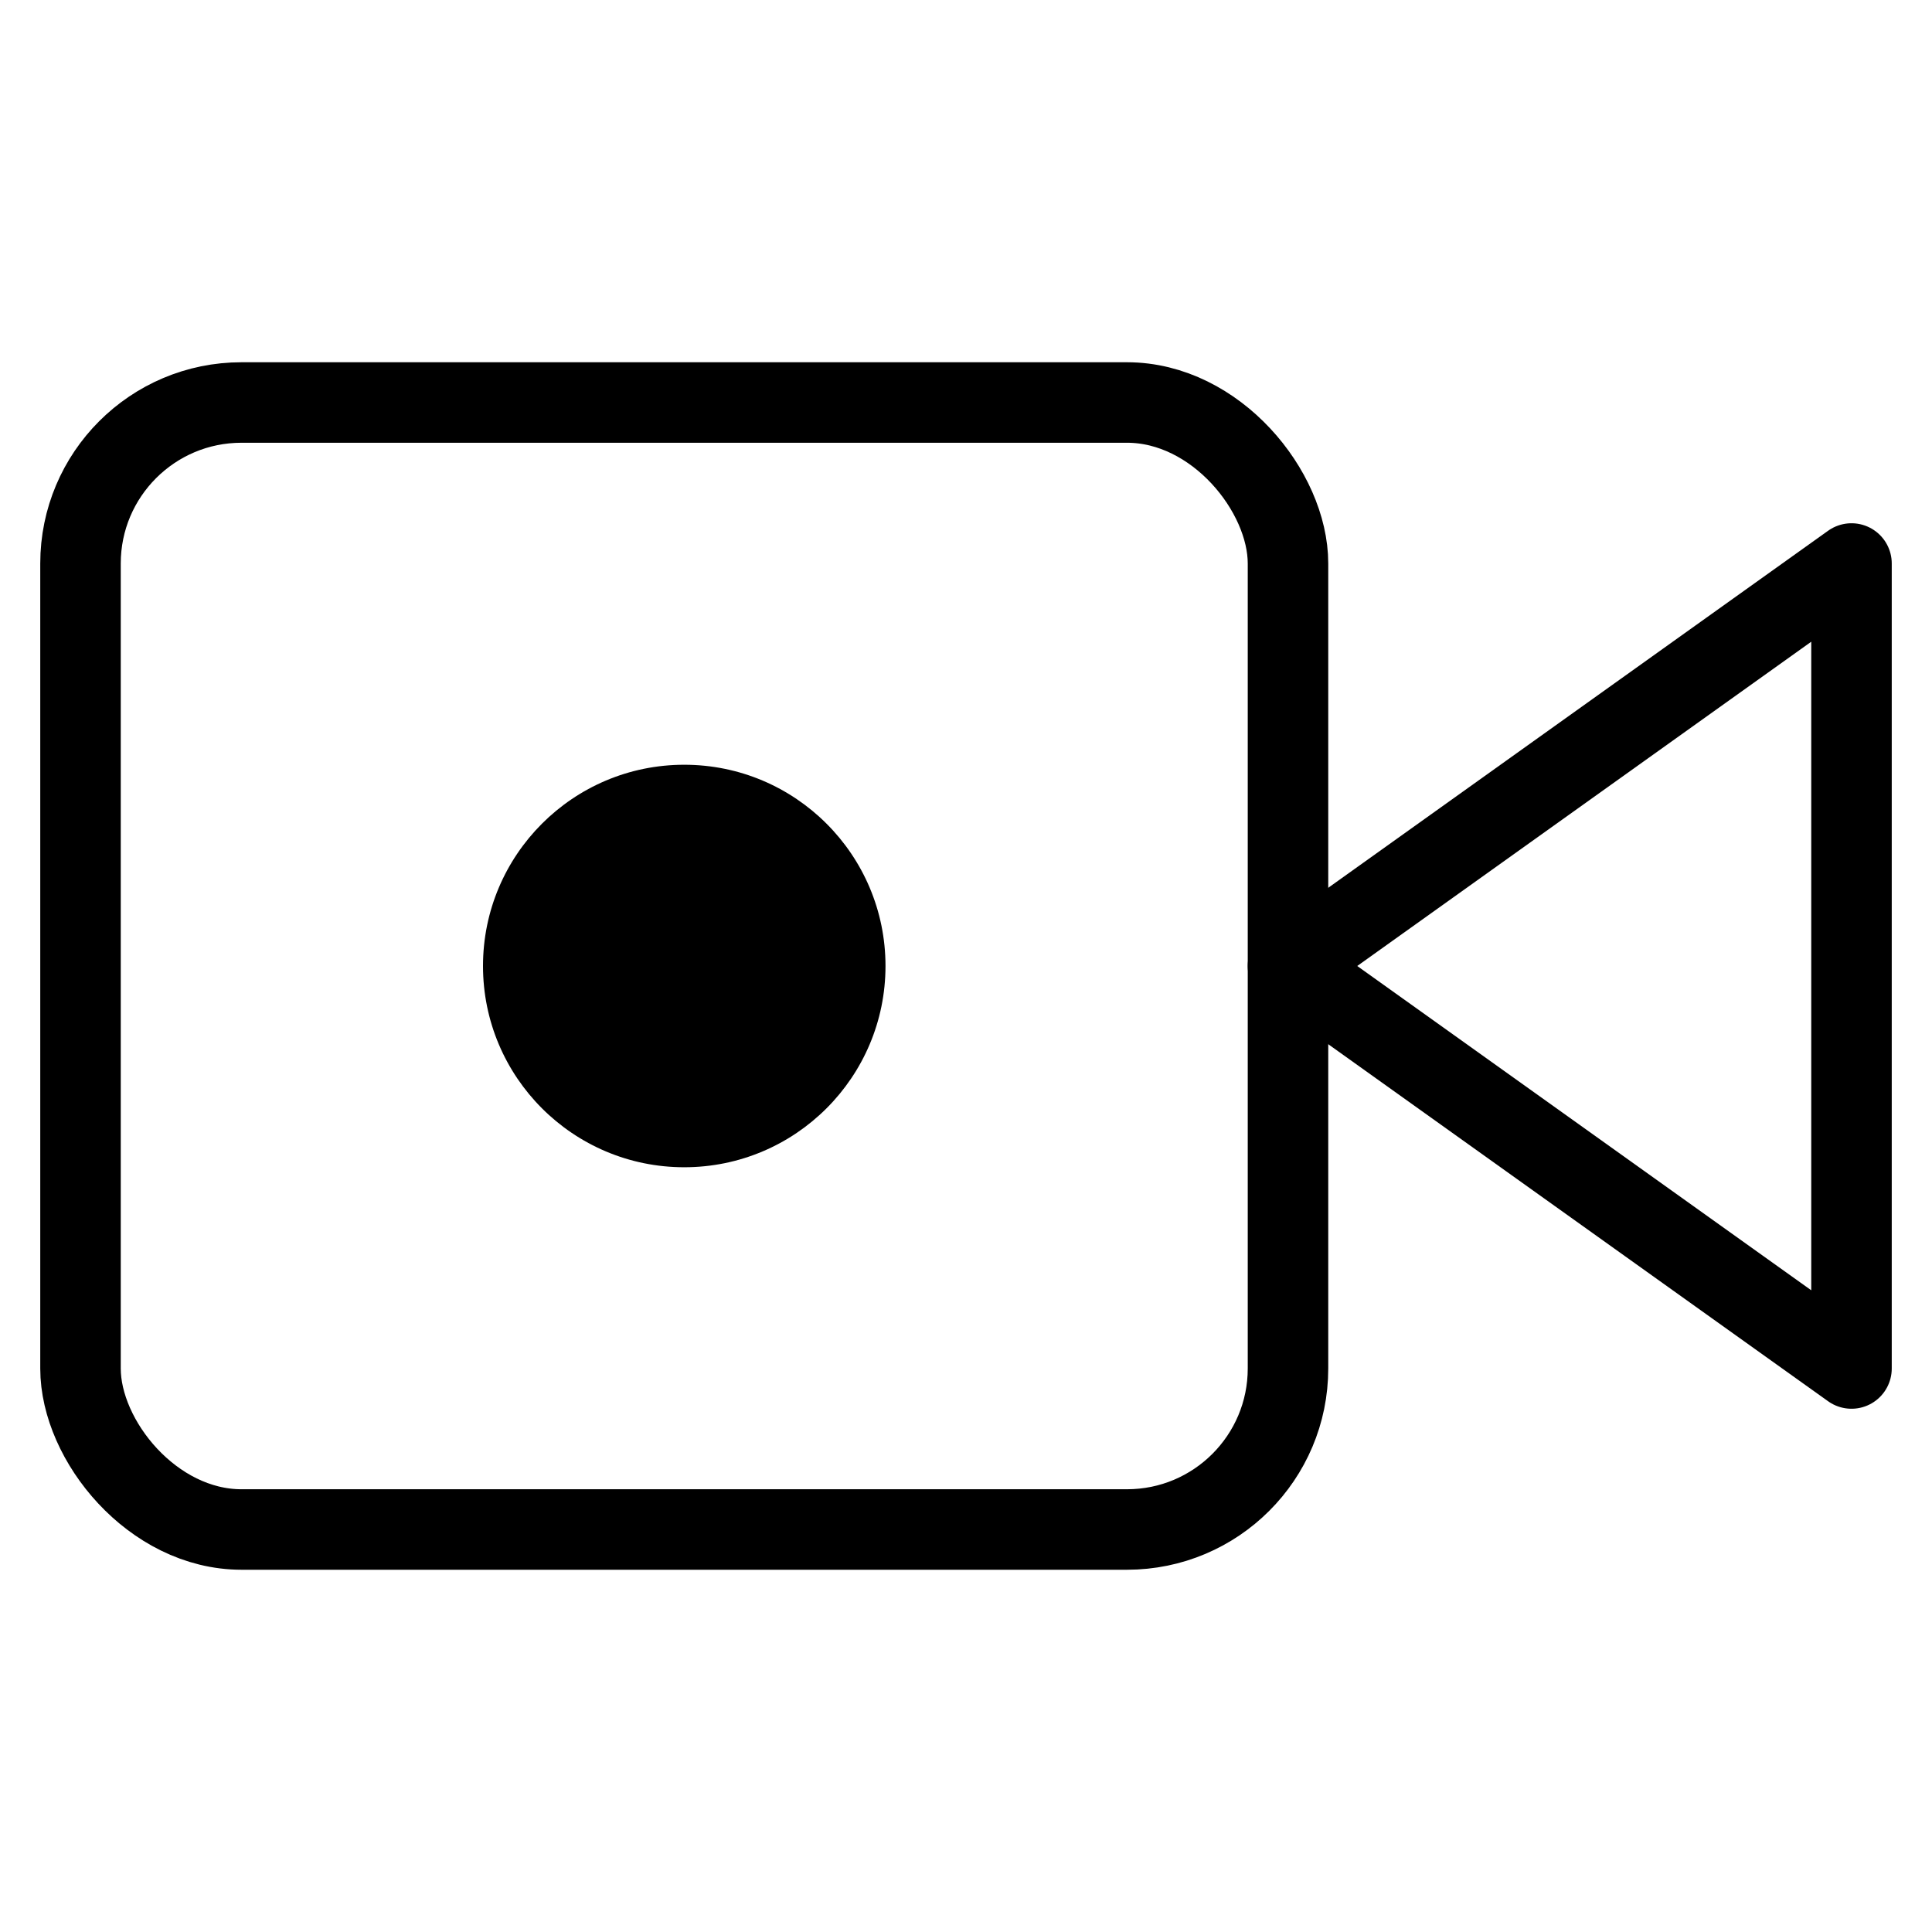 <svg
  xmlns="http://www.w3.org/2000/svg"
  width="30"
  height="30"
  viewBox="0 0 24 24"
  fill="none"
  stroke="currentColor"
  stroke-width="1"
  stroke-linecap="round"
  stroke-linejoin="round"
>
  <!--
    This SVG icon represents 'Recording' with a video camera symbol.
    It's designed in a monochrome theme for modern UIs.
    The color can be controlled via the CSS 'color' property.
  -->

  <!-- The triangular "lens" part on the side -->
  <path d="M23 7l-7 5 7 5V7z"></path>

  <!-- The main rectangular body of the camera -->
  <rect x="1" y="5" width="15" height="14" rx="2" ry="2"></rect>

  <!-- Solid circle inside the body to indicate recording status -->
  <circle cx="8.5" cy="12" r="2.5" fill="currentColor" stroke="none"></circle>
</svg>
